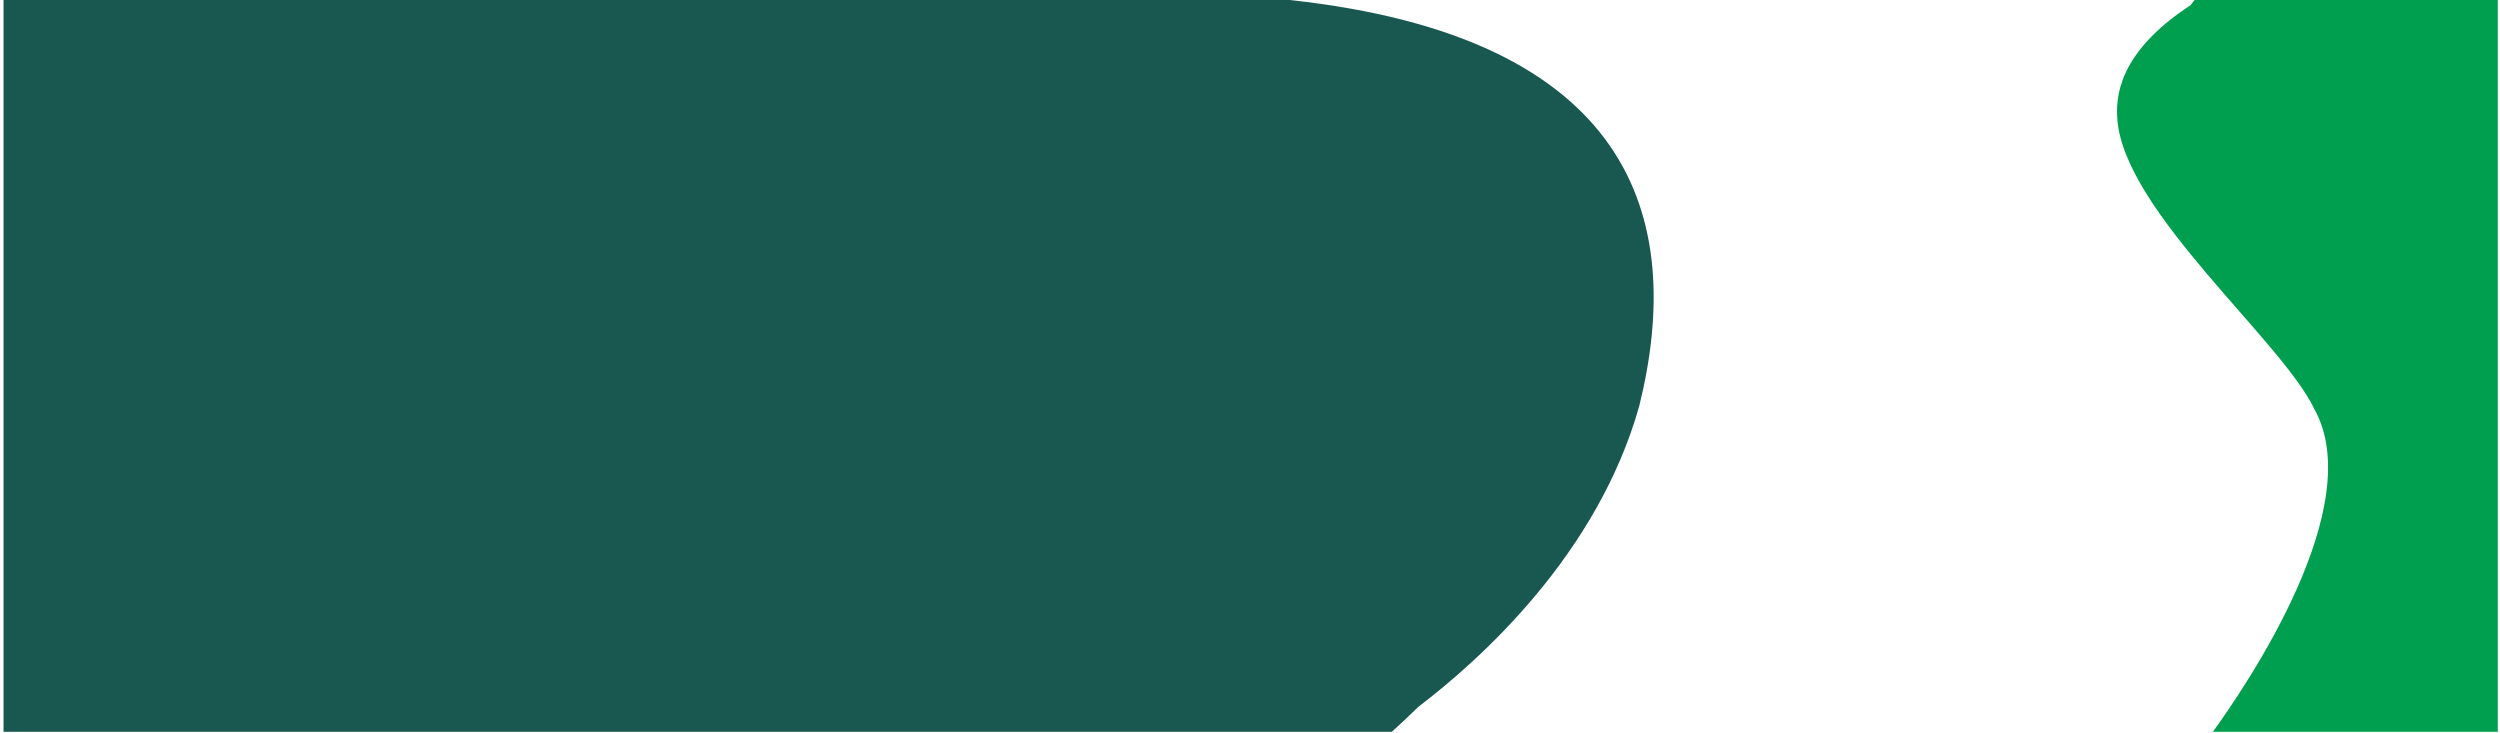 <svg xmlns="http://www.w3.org/2000/svg" xmlns:xlink="http://www.w3.org/1999/xlink" width="1920" zoomAndPan="magnify" viewBox="0 0 1440 422.25" height="563" preserveAspectRatio="xMidYMid meet" version="1.0"><defs><clipPath id="943e463113"><path d="M 1219.242 0 L 1438.723 0 L 1438.723 421.5 L 1219.242 421.5 Z M 1219.242 0 " clip-rule="nonzero"/></clipPath><clipPath id="68990071de"><path d="M 2 0 L 953 0 L 953 421.5 L 2 421.5 Z M 2 0 " clip-rule="nonzero"/></clipPath></defs><g clip-path="url(#943e463113)"><path fill="#009f50" d="M 1264.172 -0.07 C 1263.383 0.949 1262.535 1.965 1261.688 3.035 C 1218.707 31.16 1218.766 57.539 1219.613 68.945 C 1223.734 121.809 1314.266 196.188 1332.961 235.438 C 1364.246 291.012 1295.234 393.234 1273.32 423.336 L 1447.887 423.449 L 1447.887 -0.07 Z M 1264.172 -0.07 " fill-opacity="1" fill-rule="nonzero"/></g><g clip-path="url(#68990071de)"><path fill="#00463f" d="M 742.156 -0.07 L 2.035 -0.07 L 2.035 423.281 L 799.766 423.281 C 805.695 417.914 811.457 412.551 817.047 407.07 C 853.078 379.621 920.34 319.023 944.23 233.746 C 971.172 125.027 939.543 21.109 742.156 -0.07 Z M 742.156 -0.07 " fill-opacity="0.9" fill-rule="nonzero"/></g></svg>